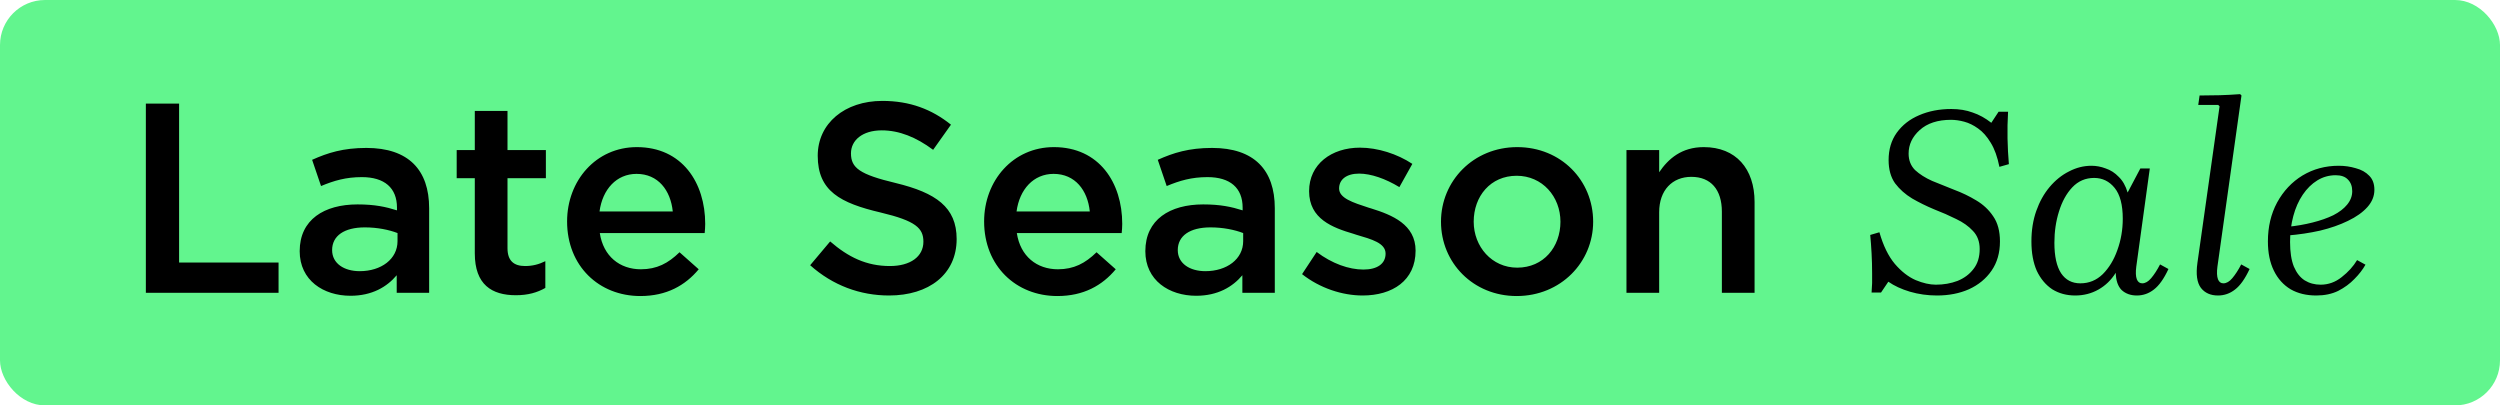 <svg width="111" height="18" viewBox="0 0 111 18" fill="none" xmlns="http://www.w3.org/2000/svg">
    <rect width="111" height="18" rx="2" fill="#62F58E"/>
    <path d="M6.476 13V4.6H7.952V11.656H12.368V13H6.476ZM19.054 13H17.614V12.22C17.182 12.736 16.522 13.132 15.562 13.132C14.362 13.132 13.306 12.448 13.306 11.152C13.306 9.748 14.398 9.076 15.874 9.076C16.642 9.076 17.134 9.184 17.626 9.34V9.22C17.626 8.344 17.074 7.864 16.066 7.864C15.358 7.864 14.83 8.02 14.254 8.26L13.858 7.096C14.554 6.784 15.238 6.568 16.27 6.568C18.142 6.568 19.054 7.552 19.054 9.244V13ZM17.65 10.708V10.348C17.278 10.204 16.762 10.096 16.198 10.096C15.286 10.096 14.746 10.468 14.746 11.104C14.746 11.704 15.286 12.04 15.97 12.04C16.93 12.04 17.65 11.5 17.65 10.708ZM22.905 13.108C21.837 13.108 21.081 12.64 21.081 11.248V7.912H20.277V6.664H21.081V4.924H22.533V6.664H24.237V7.912H22.533V11.02C22.533 11.584 22.821 11.812 23.313 11.812C23.637 11.812 23.925 11.74 24.213 11.596V12.784C23.853 12.988 23.445 13.108 22.905 13.108ZM28.431 13.144C26.595 13.144 25.179 11.812 25.179 9.832C25.179 8.02 26.463 6.532 28.275 6.532C30.291 6.532 31.311 8.116 31.311 9.94C31.311 10.036 31.299 10.276 31.287 10.348H26.631C26.787 11.38 27.519 11.956 28.455 11.956C29.163 11.956 29.667 11.692 30.171 11.2L31.023 11.956C30.423 12.676 29.595 13.144 28.431 13.144ZM26.619 9.388H29.871C29.775 8.452 29.223 7.72 28.263 7.72C27.375 7.72 26.751 8.404 26.619 9.388ZM39.475 13.12C38.191 13.12 36.979 12.676 35.971 11.776L36.859 10.72C37.663 11.416 38.467 11.812 39.511 11.812C40.423 11.812 40.999 11.392 40.999 10.732C40.999 10.132 40.663 9.808 39.103 9.436C37.315 9.016 36.307 8.488 36.307 6.916C36.307 5.476 37.507 4.48 39.175 4.48C40.399 4.48 41.371 4.852 42.223 5.536L41.431 6.652C40.675 6.088 39.919 5.788 39.151 5.788C38.287 5.788 37.783 6.232 37.783 6.808C37.783 7.456 38.167 7.744 39.775 8.128C41.551 8.56 42.475 9.196 42.475 10.612C42.475 12.184 41.239 13.12 39.475 13.12ZM46.947 13.144C45.111 13.144 43.695 11.812 43.695 9.832C43.695 8.02 44.979 6.532 46.791 6.532C48.807 6.532 49.827 8.116 49.827 9.94C49.827 10.036 49.815 10.276 49.803 10.348H45.147C45.303 11.38 46.035 11.956 46.971 11.956C47.679 11.956 48.183 11.692 48.687 11.2L49.539 11.956C48.939 12.676 48.111 13.144 46.947 13.144ZM45.135 9.388H48.387C48.291 8.452 47.739 7.72 46.779 7.72C45.891 7.72 45.267 8.404 45.135 9.388ZM56.601 13H55.161V12.22C54.729 12.736 54.069 13.132 53.109 13.132C51.909 13.132 50.853 12.448 50.853 11.152C50.853 9.748 51.945 9.076 53.421 9.076C54.189 9.076 54.681 9.184 55.173 9.34V9.22C55.173 8.344 54.621 7.864 53.613 7.864C52.905 7.864 52.377 8.02 51.801 8.26L51.405 7.096C52.101 6.784 52.785 6.568 53.817 6.568C55.689 6.568 56.601 7.552 56.601 9.244V13ZM55.197 10.708V10.348C54.825 10.204 54.309 10.096 53.745 10.096C52.833 10.096 52.293 10.468 52.293 11.104C52.293 11.704 52.833 12.04 53.517 12.04C54.477 12.04 55.197 11.5 55.197 10.708ZM60.5 13.12C59.6 13.12 58.604 12.796 57.812 12.172L58.46 11.188C59.144 11.704 59.888 11.968 60.536 11.968C61.16 11.968 61.52 11.704 61.52 11.26C61.52 10.792 60.908 10.624 60.212 10.42C60.176 10.408 60.14 10.396 60.104 10.384C59.168 10.108 58.124 9.724 58.124 8.488C58.124 7.288 59.12 6.556 60.38 6.556C61.172 6.556 62.036 6.832 62.708 7.276L62.132 8.308C61.52 7.936 60.872 7.708 60.344 7.708C59.78 7.708 59.456 7.972 59.456 8.368C59.456 8.8 60.068 8.992 60.764 9.22C60.8 9.232 60.848 9.244 60.884 9.256C61.808 9.544 62.852 9.964 62.852 11.128C62.852 12.46 61.82 13.12 60.5 13.12ZM67.34 13.144C65.408 13.144 63.98 11.668 63.98 9.844C63.98 8.032 65.42 6.532 67.364 6.532C69.308 6.532 70.736 8.008 70.736 9.844C70.736 11.644 69.296 13.144 67.34 13.144ZM67.364 11.884C68.54 11.884 69.284 10.96 69.284 9.844C69.284 8.728 68.48 7.804 67.34 7.804C66.176 7.804 65.432 8.716 65.432 9.844C65.432 10.948 66.236 11.884 67.364 11.884ZM72.215 13V6.664H73.667V7.648C74.075 7.048 74.663 6.532 75.647 6.532C77.075 6.532 77.903 7.492 77.903 8.968V13H76.451V9.4C76.451 8.416 75.959 7.852 75.095 7.852C74.255 7.852 73.667 8.44 73.667 9.424V13H72.215ZM84.742 6.82C84.742 7.116 84.838 7.36 85.03 7.552C85.23 7.736 85.482 7.896 85.786 8.032C86.098 8.16 86.426 8.292 86.77 8.428C87.114 8.556 87.438 8.712 87.742 8.896C88.054 9.08 88.306 9.316 88.498 9.604C88.698 9.892 88.798 10.264 88.798 10.72C88.798 11.224 88.674 11.656 88.426 12.016C88.178 12.376 87.842 12.652 87.418 12.844C87.002 13.028 86.53 13.12 86.002 13.12C85.586 13.12 85.186 13.064 84.802 12.952C84.426 12.84 84.106 12.692 83.842 12.508L83.518 12.988H83.098C83.122 12.716 83.13 12.432 83.122 12.136C83.122 11.832 83.114 11.536 83.098 11.248C83.082 10.952 83.062 10.68 83.038 10.432L83.446 10.312C83.614 10.904 83.842 11.372 84.13 11.716C84.418 12.052 84.726 12.292 85.054 12.436C85.382 12.572 85.682 12.64 85.954 12.64C86.298 12.64 86.618 12.584 86.914 12.472C87.21 12.352 87.446 12.176 87.622 11.944C87.806 11.712 87.898 11.416 87.898 11.056C87.898 10.728 87.798 10.46 87.598 10.252C87.406 10.044 87.158 9.868 86.854 9.724C86.55 9.572 86.222 9.428 85.87 9.292C85.526 9.148 85.202 8.988 84.898 8.812C84.594 8.628 84.342 8.404 84.142 8.14C83.95 7.868 83.854 7.524 83.854 7.108C83.854 6.636 83.974 6.232 84.214 5.896C84.462 5.552 84.794 5.292 85.21 5.116C85.634 4.932 86.11 4.84 86.638 4.84C86.99 4.84 87.306 4.892 87.586 4.996C87.874 5.092 88.15 5.244 88.414 5.452L88.738 4.96H89.158C89.134 5.368 89.126 5.764 89.134 6.148C89.142 6.532 89.162 6.912 89.194 7.288L88.774 7.408C88.686 6.968 88.558 6.612 88.39 6.34C88.222 6.06 88.034 5.848 87.826 5.704C87.626 5.56 87.422 5.46 87.214 5.404C87.006 5.348 86.81 5.32 86.626 5.32C86.034 5.32 85.57 5.472 85.234 5.776C84.906 6.072 84.742 6.42 84.742 6.82ZM90.195 10.72C90.195 10.224 90.267 9.772 90.411 9.364C90.555 8.956 90.751 8.604 90.999 8.308C91.255 8.004 91.543 7.772 91.863 7.612C92.183 7.444 92.515 7.36 92.859 7.36C93.075 7.36 93.287 7.4 93.495 7.48C93.711 7.552 93.903 7.676 94.071 7.852C94.247 8.02 94.379 8.252 94.467 8.548L95.031 7.48H95.451L94.851 11.836C94.819 12.084 94.827 12.272 94.875 12.4C94.923 12.52 95.003 12.58 95.115 12.58C95.251 12.58 95.383 12.504 95.511 12.352C95.647 12.192 95.779 11.988 95.907 11.74L96.279 11.944C96.079 12.376 95.863 12.68 95.631 12.856C95.407 13.032 95.155 13.12 94.875 13.12C94.603 13.12 94.379 13.04 94.203 12.88C94.035 12.712 93.947 12.456 93.939 12.112C93.739 12.432 93.483 12.68 93.171 12.856C92.859 13.032 92.515 13.12 92.139 13.12C91.755 13.12 91.415 13.028 91.119 12.844C90.831 12.652 90.603 12.38 90.435 12.028C90.275 11.668 90.195 11.232 90.195 10.72ZM91.215 10.78C91.215 11.38 91.315 11.832 91.515 12.136C91.715 12.432 91.999 12.58 92.367 12.58C92.751 12.58 93.083 12.444 93.363 12.172C93.643 11.892 93.859 11.536 94.011 11.104C94.171 10.664 94.251 10.2 94.251 9.712C94.251 9.096 94.131 8.64 93.891 8.344C93.651 8.048 93.347 7.9 92.979 7.9C92.595 7.9 92.271 8.04 92.007 8.32C91.751 8.592 91.555 8.948 91.419 9.388C91.283 9.82 91.215 10.284 91.215 10.78ZM99.51 11.74L99.882 11.944C99.681 12.376 99.466 12.68 99.234 12.856C99.01 13.032 98.757 13.12 98.478 13.12C98.15 13.12 97.897 13.008 97.722 12.784C97.546 12.552 97.493 12.18 97.566 11.668L98.549 4.72L98.49 4.66H97.602L97.662 4.24C97.974 4.24 98.269 4.236 98.549 4.228C98.838 4.22 99.141 4.204 99.462 4.18L99.522 4.24L98.454 11.836C98.421 12.084 98.43 12.272 98.478 12.4C98.525 12.52 98.606 12.58 98.718 12.58C98.853 12.58 98.986 12.504 99.114 12.352C99.249 12.192 99.382 11.988 99.51 11.74ZM102.843 13.12C102.403 13.12 102.023 13.028 101.703 12.844C101.383 12.652 101.135 12.376 100.959 12.016C100.783 11.656 100.695 11.224 100.695 10.72C100.695 10.072 100.831 9.496 101.103 8.992C101.383 8.48 101.759 8.08 102.231 7.792C102.711 7.504 103.247 7.36 103.839 7.36C104.103 7.36 104.355 7.396 104.595 7.468C104.843 7.532 105.043 7.644 105.195 7.804C105.347 7.956 105.423 8.164 105.423 8.428C105.423 8.708 105.319 8.964 105.111 9.196C104.903 9.428 104.615 9.632 104.247 9.808C103.887 9.984 103.475 10.128 103.011 10.24C102.547 10.344 102.063 10.416 101.559 10.456V10.072C101.959 10.032 102.331 9.968 102.675 9.88C103.027 9.792 103.335 9.684 103.599 9.556C103.863 9.42 104.067 9.264 104.211 9.088C104.363 8.904 104.439 8.704 104.439 8.488C104.439 8.272 104.375 8.1 104.247 7.972C104.127 7.844 103.947 7.78 103.707 7.78C103.411 7.78 103.139 7.856 102.891 8.008C102.643 8.16 102.427 8.372 102.243 8.644C102.059 8.916 101.919 9.232 101.823 9.592C101.727 9.944 101.679 10.328 101.679 10.744C101.679 11.192 101.735 11.556 101.847 11.836C101.967 12.116 102.127 12.32 102.327 12.448C102.535 12.576 102.771 12.64 103.035 12.64C103.379 12.64 103.691 12.528 103.971 12.304C104.259 12.08 104.487 11.828 104.655 11.548L105.027 11.752C104.907 11.968 104.743 12.18 104.535 12.388C104.335 12.596 104.095 12.772 103.815 12.916C103.535 13.052 103.211 13.12 102.843 13.12Z" fill="black"/>
</svg>
